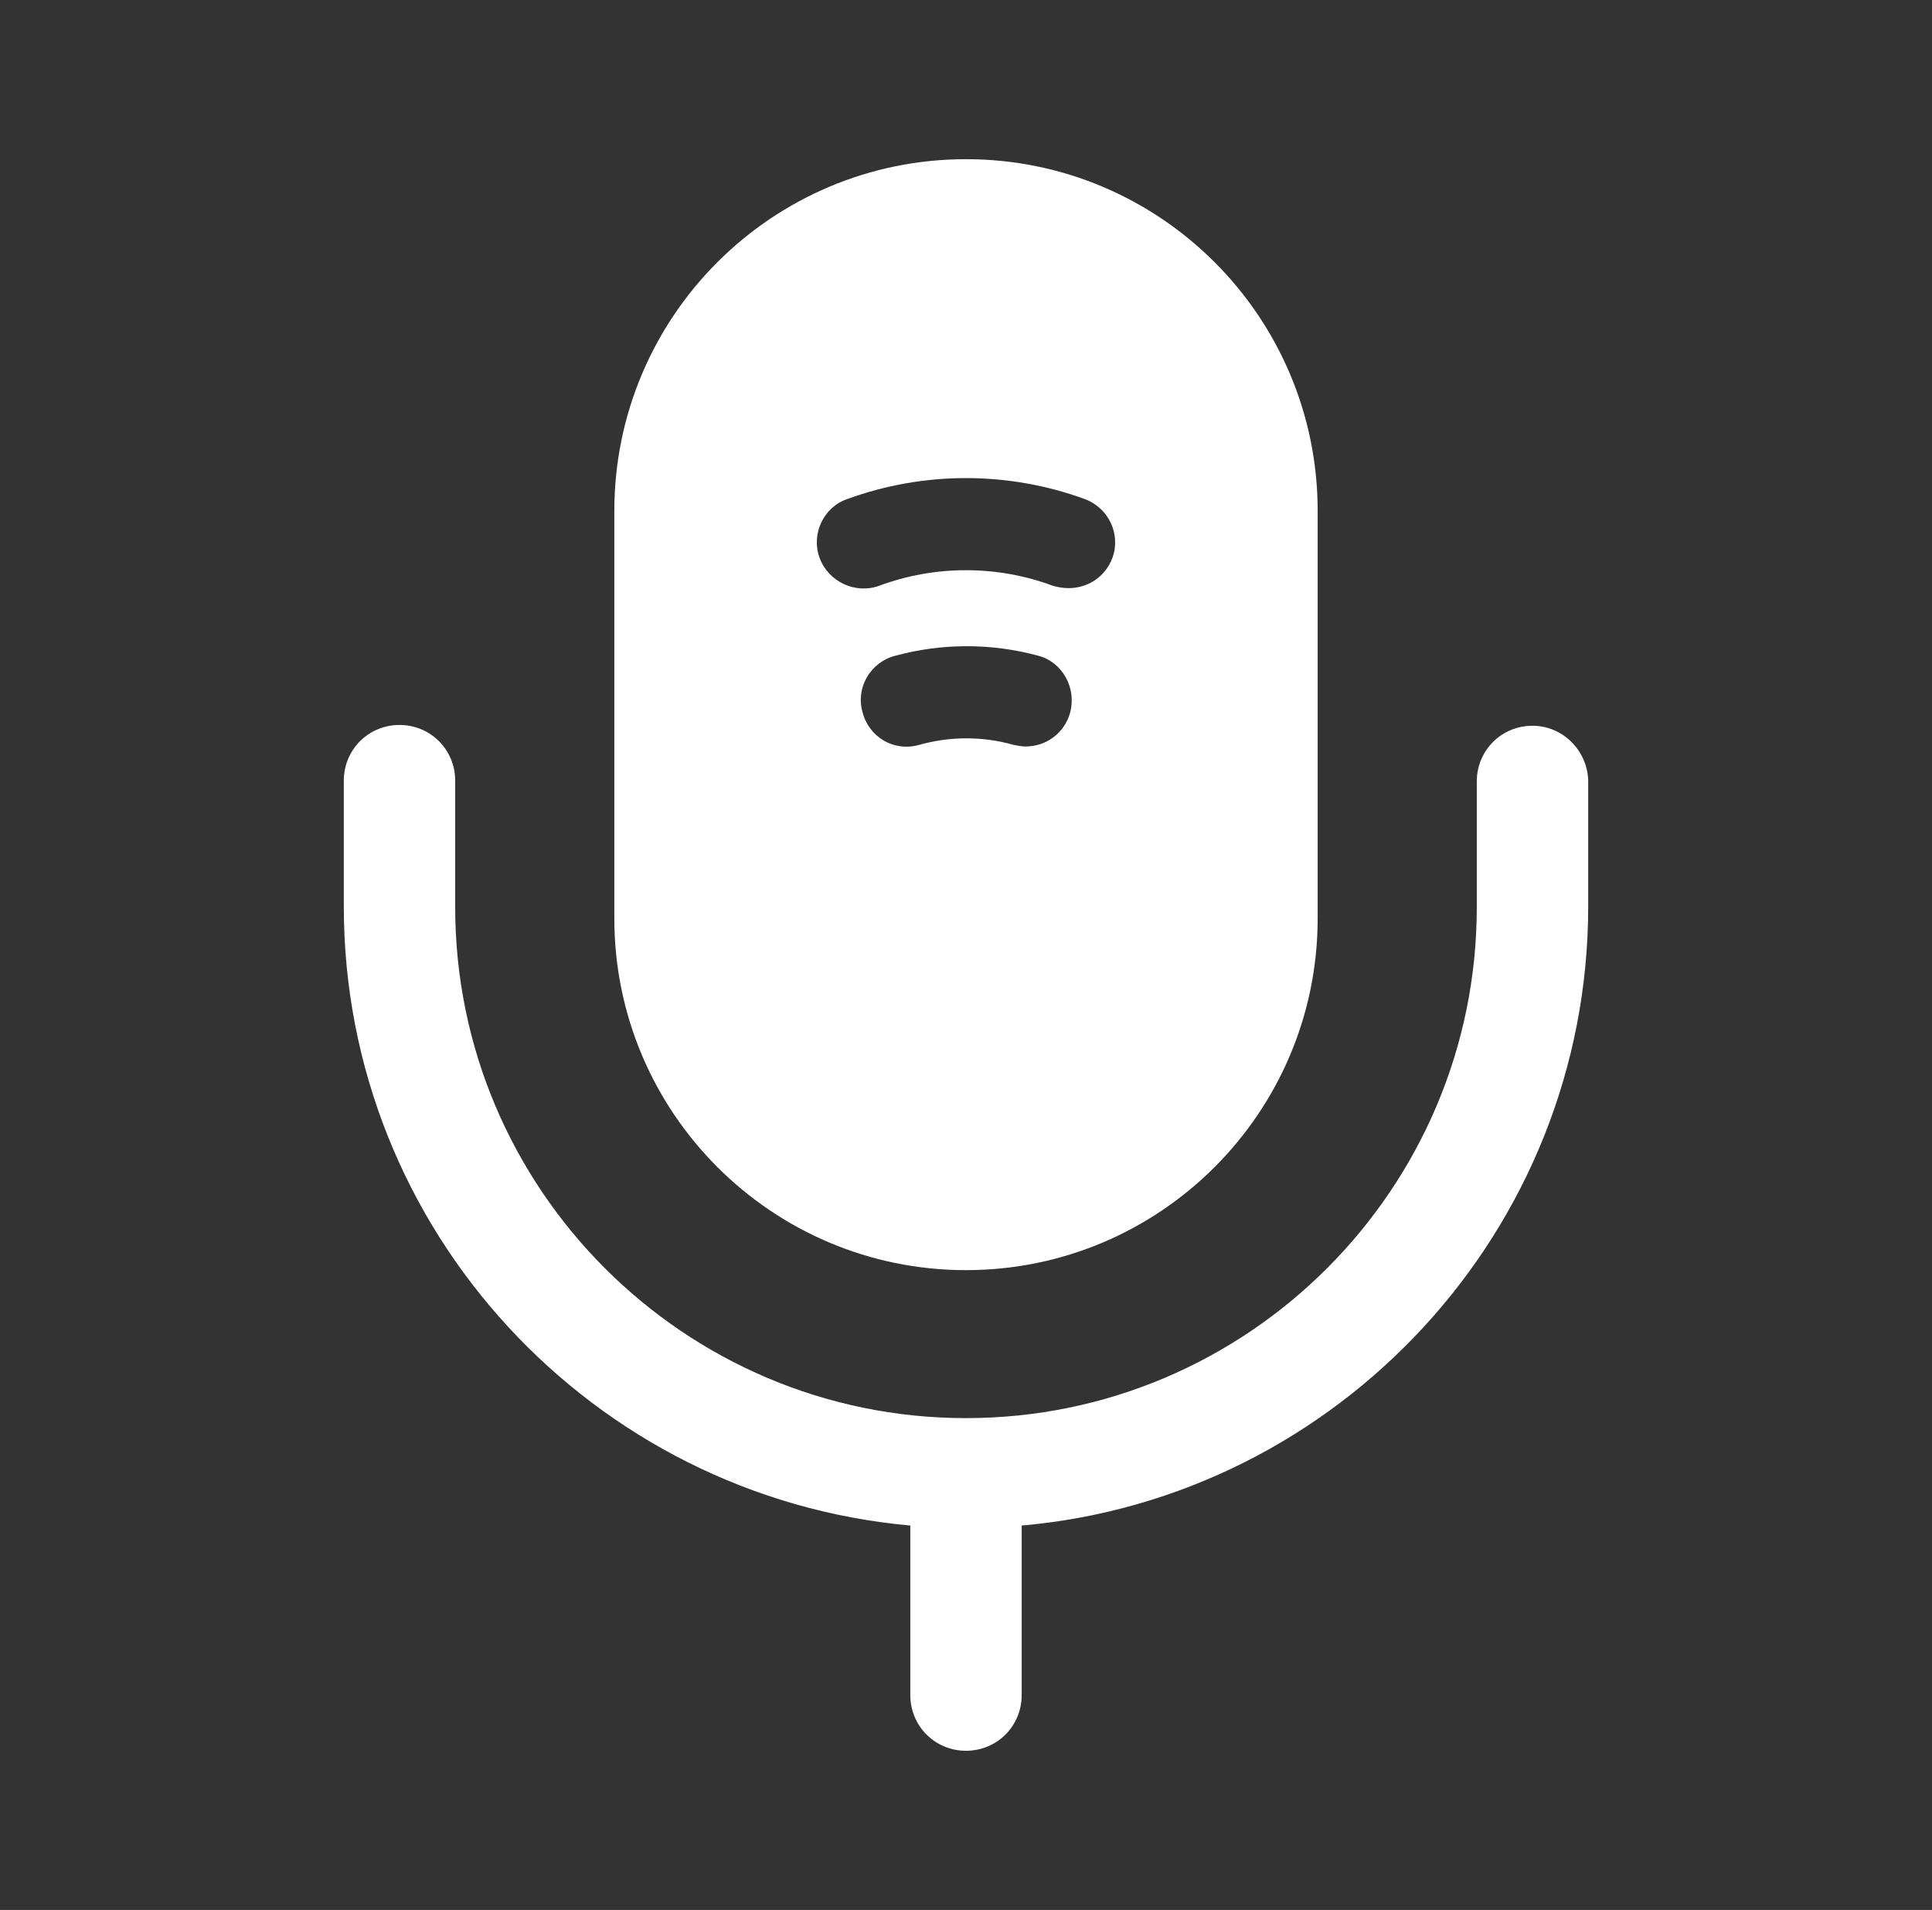 <svg width="86" height="85" viewBox="0 0 86 85" fill="none" xmlns="http://www.w3.org/2000/svg">
<rect x="0" y="0" width="86" height="85" fill="#333333" stroke="none"/>
<path d="M68.217 32.299C66.835 32.299 65.737 33.397 65.737 34.778V40.374C65.737 52.912 55.538 63.112 43 63.112C30.462 63.112 20.262 52.912 20.262 40.374V34.743C20.262 33.362 19.165 32.264 17.783 32.264C16.402 32.264 15.304 33.362 15.304 34.743V40.339C15.304 54.753 26.39 66.618 40.521 67.893V75.437C40.521 76.818 41.619 77.916 43 77.916C44.381 77.916 45.479 76.818 45.479 75.437V67.893C59.575 66.653 70.696 54.753 70.696 40.339V34.743C70.66 33.397 69.562 32.299 68.217 32.299Z" fill="white"/>
<path d="M43 7.084C34.358 7.084 27.346 14.097 27.346 22.738V40.871C27.346 49.513 34.358 56.526 43 56.526C51.642 56.526 58.654 49.513 58.654 40.871V22.738C58.654 14.097 51.642 7.084 43 7.084ZM47.64 31.699C47.392 32.619 46.577 33.221 45.656 33.221C45.479 33.221 45.302 33.186 45.125 33.151C43.744 32.761 42.292 32.761 40.91 33.151C39.777 33.469 38.679 32.797 38.396 31.699C38.077 30.601 38.75 29.467 39.848 29.184C41.938 28.617 44.133 28.617 46.223 29.184C47.285 29.467 47.923 30.601 47.64 31.699ZM49.517 24.828C49.198 25.678 48.419 26.174 47.569 26.174C47.321 26.174 47.108 26.138 46.861 26.067C44.381 25.146 41.619 25.146 39.14 26.067C38.077 26.457 36.873 25.89 36.483 24.828C36.094 23.765 36.66 22.561 37.723 22.207C41.123 20.967 44.877 20.967 48.277 22.207C49.34 22.596 49.906 23.765 49.517 24.828Z" fill="white"/>
</svg>
